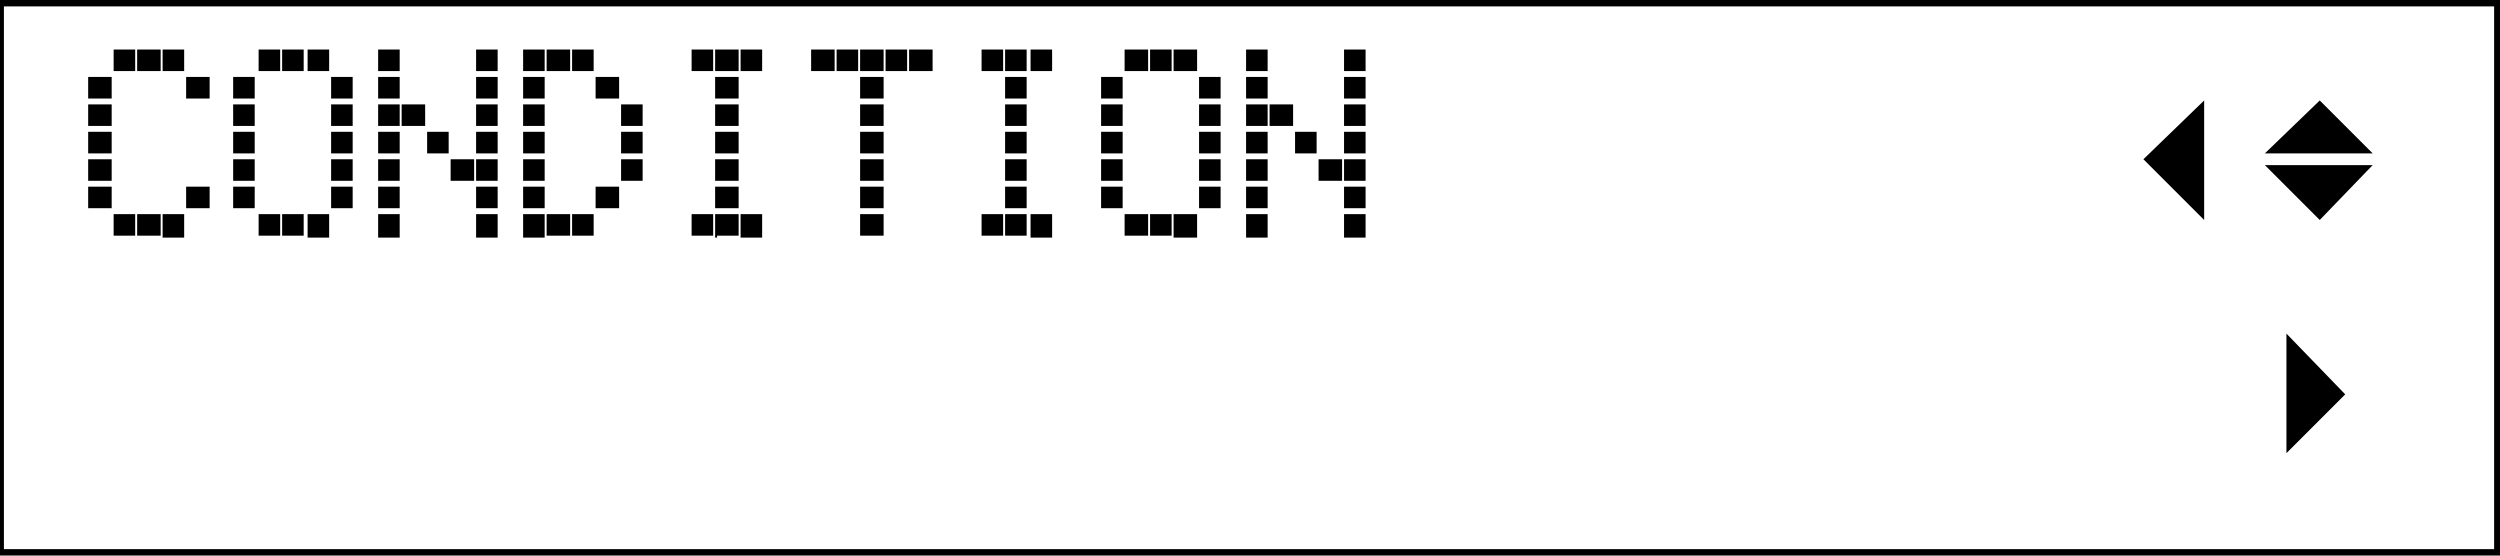 <svg id="レイヤー_1" data-name="レイヤー 1" xmlns="http://www.w3.org/2000/svg" width="45mm" height="10mm" viewBox="0 0 127.6 28.3"><defs><style>.cls-1{fill:#fff;}</style></defs><g id="Japanese"><rect class="cls-1" width="127.6" height="28.3"/><path d="M127.8,28.5H-.2V-.2H127.9V28.5ZM.2,28H127.3V.3H.2Z"/></g><g id="_下段_" data-name="（下段）＿＿→"><polygon points="116.7 17 119.7 20.1 116.7 23.1 116.7 17"/></g><g id="_上段_" data-name="（上段）＿←＿"><polygon points="112.5 11.2 109.4 8.1 112.5 5.1 112.5 11.2"/></g><g id="_上段_2" data-name="（上段）＿＿◆"><polygon points="121.1 8.4 118.4 11.2 115.6 8.4 121.1 8.4"/><polygon points="115.6 7.8 118.4 5.1 121.1 7.8 115.6 7.8"/></g><path d="M4.5,5V3.9H5.7V5Zm0,1.4V5.3H5.7V6.4Zm0,1.4V6.7H5.7V7.8Zm0,1.4V8.1H5.7V9.2Zm0,1.4V9.5H5.7v1.1Zm1.3-7V2.5H6.9V3.6H5.8Zm0,8.5V10.9H6.9V12H5.8ZM7,3.6V2.5H8.2V3.6Zm0,8.5H7V10.9H8.2V12H7ZM8.3,3.6h0V2.5H9.4V3.6Zm0,8.5h0V10.9H9.4v1.2ZM9.5,5V3.9h1.2V5Zm0,5.6V9.5h1.2v1.1Z"/><path d="M11.9,5V3.9H13V5Zm0,1.4V5.3H13V6.4Zm0,1.4V6.7H13V7.8Zm0,1.4V8.1H13V9.2Zm0,1.4V9.5H13v1.1Zm1.3-7V2.5h1.1V3.6H13.2Zm0,8.5V10.9h1.1V12H13.2Zm1.2-8.5V2.5h1.1V3.6Zm0,8.5h0V10.9h1.1V12H14.4Zm1.3-8.5h0V2.5h1.1V3.6Zm0,8.5h0V10.9h1.1v1.2ZM16.9,5V3.9H18V5Zm0,1.4V5.3H18V6.4Zm0,1.4V6.7H18V7.8Zm0,1.4V8.1H18V9.2Zm0,1.4V9.5H18v1.1Z"/><path d="M19.3,3.6V2.5h1.1V3.6Zm0,1.4V3.9h1.1V5Zm0,1.4V5.3h1.1V6.4Zm0,1.4V6.7h1.1V7.8Zm0,1.4V8.1h1.1V9.2Zm0,1.4V9.5h1.1v1.1Zm0,1.5V10.9h1.1v1.2Zm1.2-5.7V5.3h1.2V6.4H20.5Zm1.3,1.4V6.7h1.1V7.8ZM23,9.2h0V8.1h1.2V9.2Zm1.3-5.6V2.5h1.1V3.6Zm0,1.4V3.9h1.1V5Zm0,1.4V5.3h1.1V6.4Zm0,1.4V6.7h1.1V7.8Zm0,1.4V8.1h1.1V9.2Zm0,1.4V9.5h1.1v1.1Zm0,1.5V10.9h1.1v1.2Z"/><path d="M26.7,3.6V2.5h1.1V3.6Zm0,1.4V3.9h1.1V5Zm0,1.4V5.3h1.1V6.4Zm0,1.4V6.7h1.1V7.8Zm0,1.4V8.1h1.1V9.2Zm0,1.4V9.5h1.1v1.1Zm0,1.5V10.9h1.1v1.2Zm1.2-8.5V2.5h1.2V3.6H27.9Zm0,8.5V10.9h1.2V12H27.9Zm1.3-8.5V2.5h1.1V3.6Zm0,8.5h0V10.9h1.1V12H29.2ZM30.4,5V3.9h1.2V5Zm0,5.6V9.5h1.2v1.1Zm1.3-4.2V5.3h1.1V6.4Zm0,1.4V6.7h1.1V7.8Zm0,1.4V8.1h1.1V9.2Z"/><path d="M35.3,3.6V2.5h1.1V3.6H35.3Zm0,8.5V10.9h1.1V12H35.3Zm1.2-8.5V2.5h1.2V3.6Zm0,1.4V3.9h1.2V5Zm.1,1.4h-.1V5.3h1.2V6.4H36.6Zm-.1,1.4V6.7h1.2V7.8Zm.1,1.4h-.1V8.1h1.2V9.2H36.6Zm-.1,1.4V9.5h1.2v1.1Zm.1,1.5h-.1V10.9h1.2V12H36.6Zm1.2-8.5h0V2.5h1.1V3.6Zm0,8.5h0V10.9h1.1v1.2Z"/><path d="M41.4,3.6V2.5h1.2V3.6Zm1.3,0V2.5h1.1V3.6H42.7Zm1.2,0V2.5h1.2V3.6Zm0,1.4V3.9h1.2V5Zm0,1.4h0V5.3h1.2V6.4H43.9Zm0,1.4V6.7h1.2V7.8Zm0,1.4h0V8.1h1.2V9.2H43.9Zm0,1.4V9.5h1.2v1.1Zm0,1.5h0V10.9h1.2V12H43.9Zm1.3-8.5h0V2.5h1.1V3.6Zm1.2,0V2.5h1.2V3.6Z"/><path d="M50.1,3.6V2.5h1.1V3.6H50.1Zm0,8.5V10.9h1.1V12H50.1Zm1.2-8.5V2.5h1.1V3.6Zm0,1.4V3.9h1.1V5Zm0,1.4h0V5.3h1.1V6.4H51.3Zm0,1.4V6.7h1.1V7.8Zm0,1.4h0V8.1h1.1V9.2H51.3Zm0,1.4V9.5h1.1v1.1Zm0,1.5h0V10.9h1.1V12H51.3Zm1.3-8.5h0V2.5h1.1V3.6Zm0,8.5h0V10.9h1.1v1.2Z"/><path d="M56.2,5V3.9h1.1V5Zm0,1.4V5.3h1.1V6.4Zm0,1.4V6.7h1.1V7.8Zm0,1.4V8.1h1.1V9.2Zm0,1.4V9.5h1.1v1.1Zm1.2-7V2.5h1.2V3.6H57.4Zm0,8.5V10.9h1.2V12H57.4Zm1.3-8.5V2.5h1.1V3.6Zm0,8.5h0V10.9h1.1V12H58.7Zm1.2-8.5h0V2.5h1.2V3.6Zm0,8.5h0V10.9h1.2v1.2ZM61.2,5V3.9h1.1V5Zm0,1.4V5.3h1.1V6.4Zm0,1.4V6.7h1.1V7.8Zm0,1.4V8.1h1.1V9.2Zm0,1.4V9.5h1.1v1.1Z"/><path d="M63.6,3.6V2.5h1.1V3.6Zm0,1.4V3.9h1.1V5Zm0,1.4V5.3h1.1V6.4Zm0,1.4V6.7h1.1V7.8Zm0,1.4V8.1h1.1V9.2Zm0,1.4V9.5h1.1v1.1Zm0,1.5V10.9h1.1v1.2Zm1.2-5.7V5.3H66V6.4H64.8Zm1.3,1.4V6.7h1.1V7.8Zm1.2,1.4h0V8.1h1.2V9.2Zm1.3-5.6V2.5h1.1V3.6Zm0,1.4V3.9h1.1V5Zm0,1.4V5.3h1.1V6.4Zm0,1.4V6.7h1.1V7.8Zm0,1.4V8.1h1.1V9.2Zm0,1.4V9.5h1.1v1.1Zm0,1.5V10.9h1.1v1.2Z"/></svg>